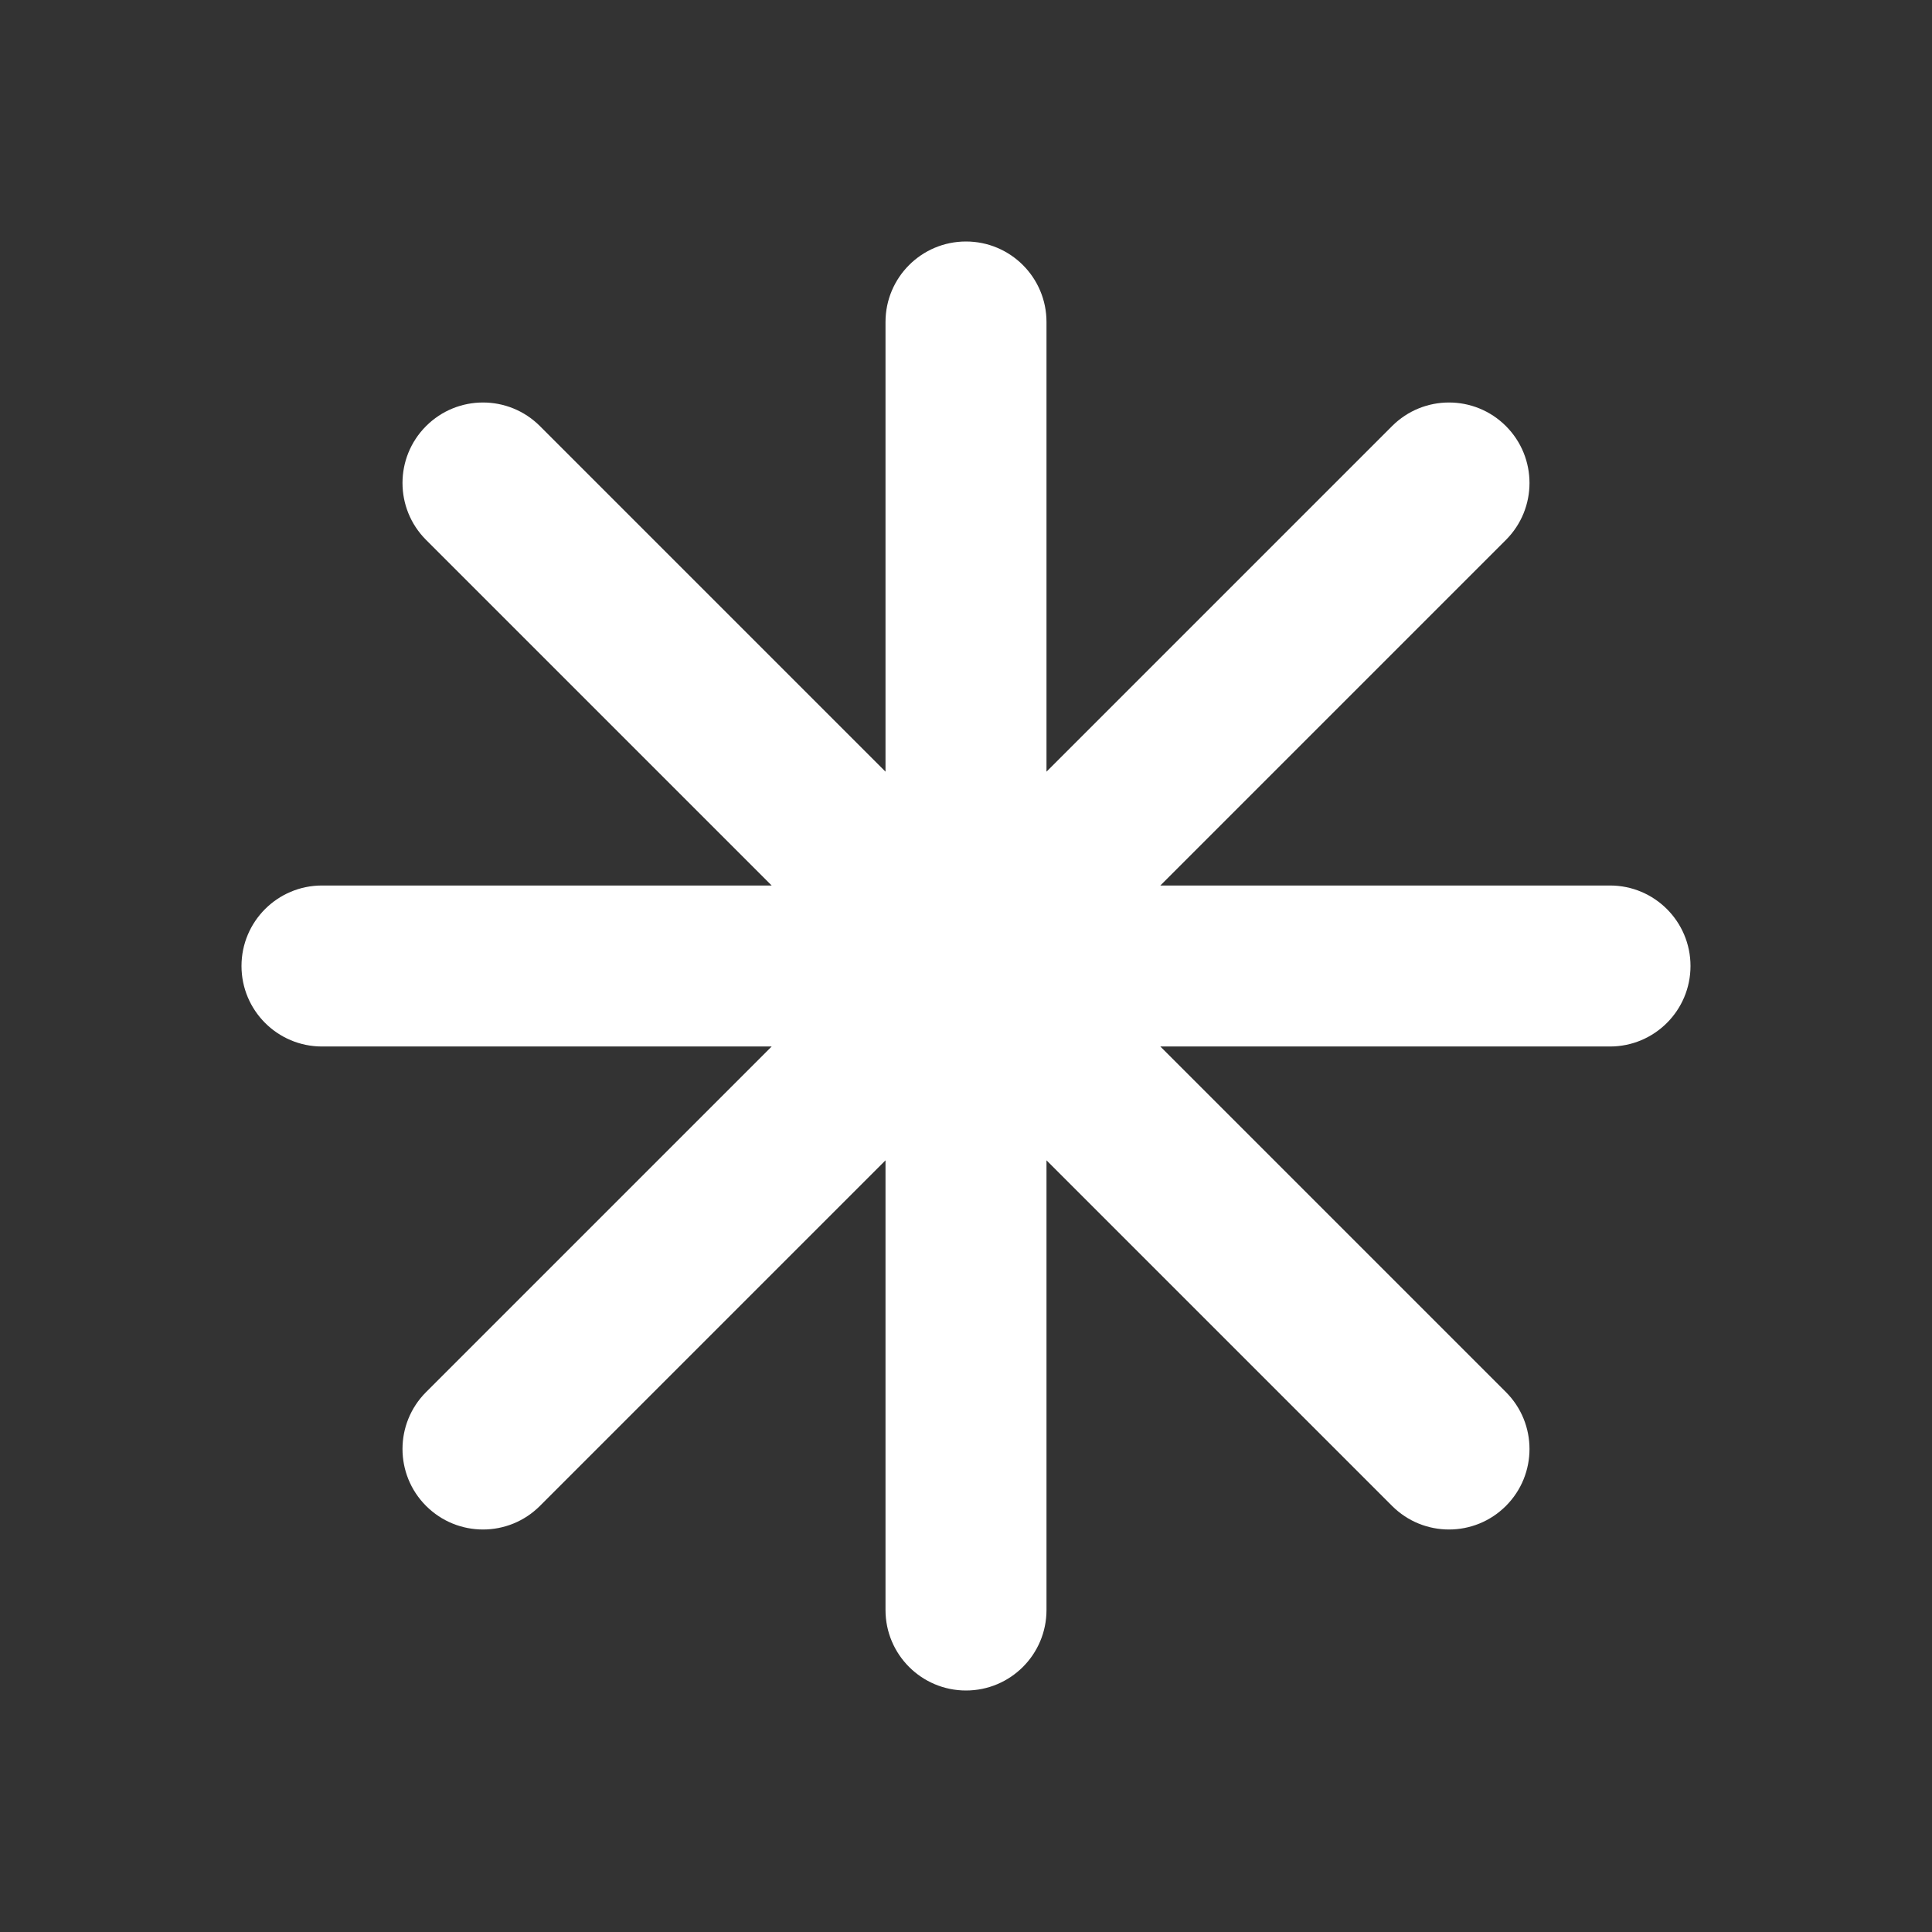 <svg width="128" height="128" viewBox="0 0 128 128" fill="none" xmlns="http://www.w3.org/2000/svg">
<rect x="0" y="0" width="128" height="128" fill="#333333" stroke="none"/>
<path d="M58.667 106.667V76.875L35.771 99.771C33.688 101.854 30.312 101.854 28.229 99.771C26.146 97.688 26.146 94.312 28.229 92.229L51.125 69.333H21.333C18.388 69.333 16 66.945 16 64C16 61.054 18.388 58.667 21.333 58.667H51.125L28.229 35.771C26.146 33.688 26.146 30.312 28.229 28.229C30.312 26.146 33.688 26.146 35.771 28.229L58.667 51.125V21.333C58.667 18.388 61.054 16 64 16C66.945 16 69.333 18.388 69.333 21.333V51.125L92.229 28.229C94.312 26.146 97.688 26.146 99.771 28.229C101.854 30.312 101.854 33.688 99.771 35.771L76.875 58.667H106.667C109.612 58.667 112 61.054 112 64C112 66.945 109.612 69.333 106.667 69.333H76.875L99.771 92.229C101.854 94.312 101.854 97.688 99.771 99.771C97.688 101.854 94.312 101.854 92.229 99.771L69.333 76.875V106.667C69.333 109.612 66.945 112 64 112C61.054 112 58.667 109.612 58.667 106.667Z" fill="white"/>
</svg>
